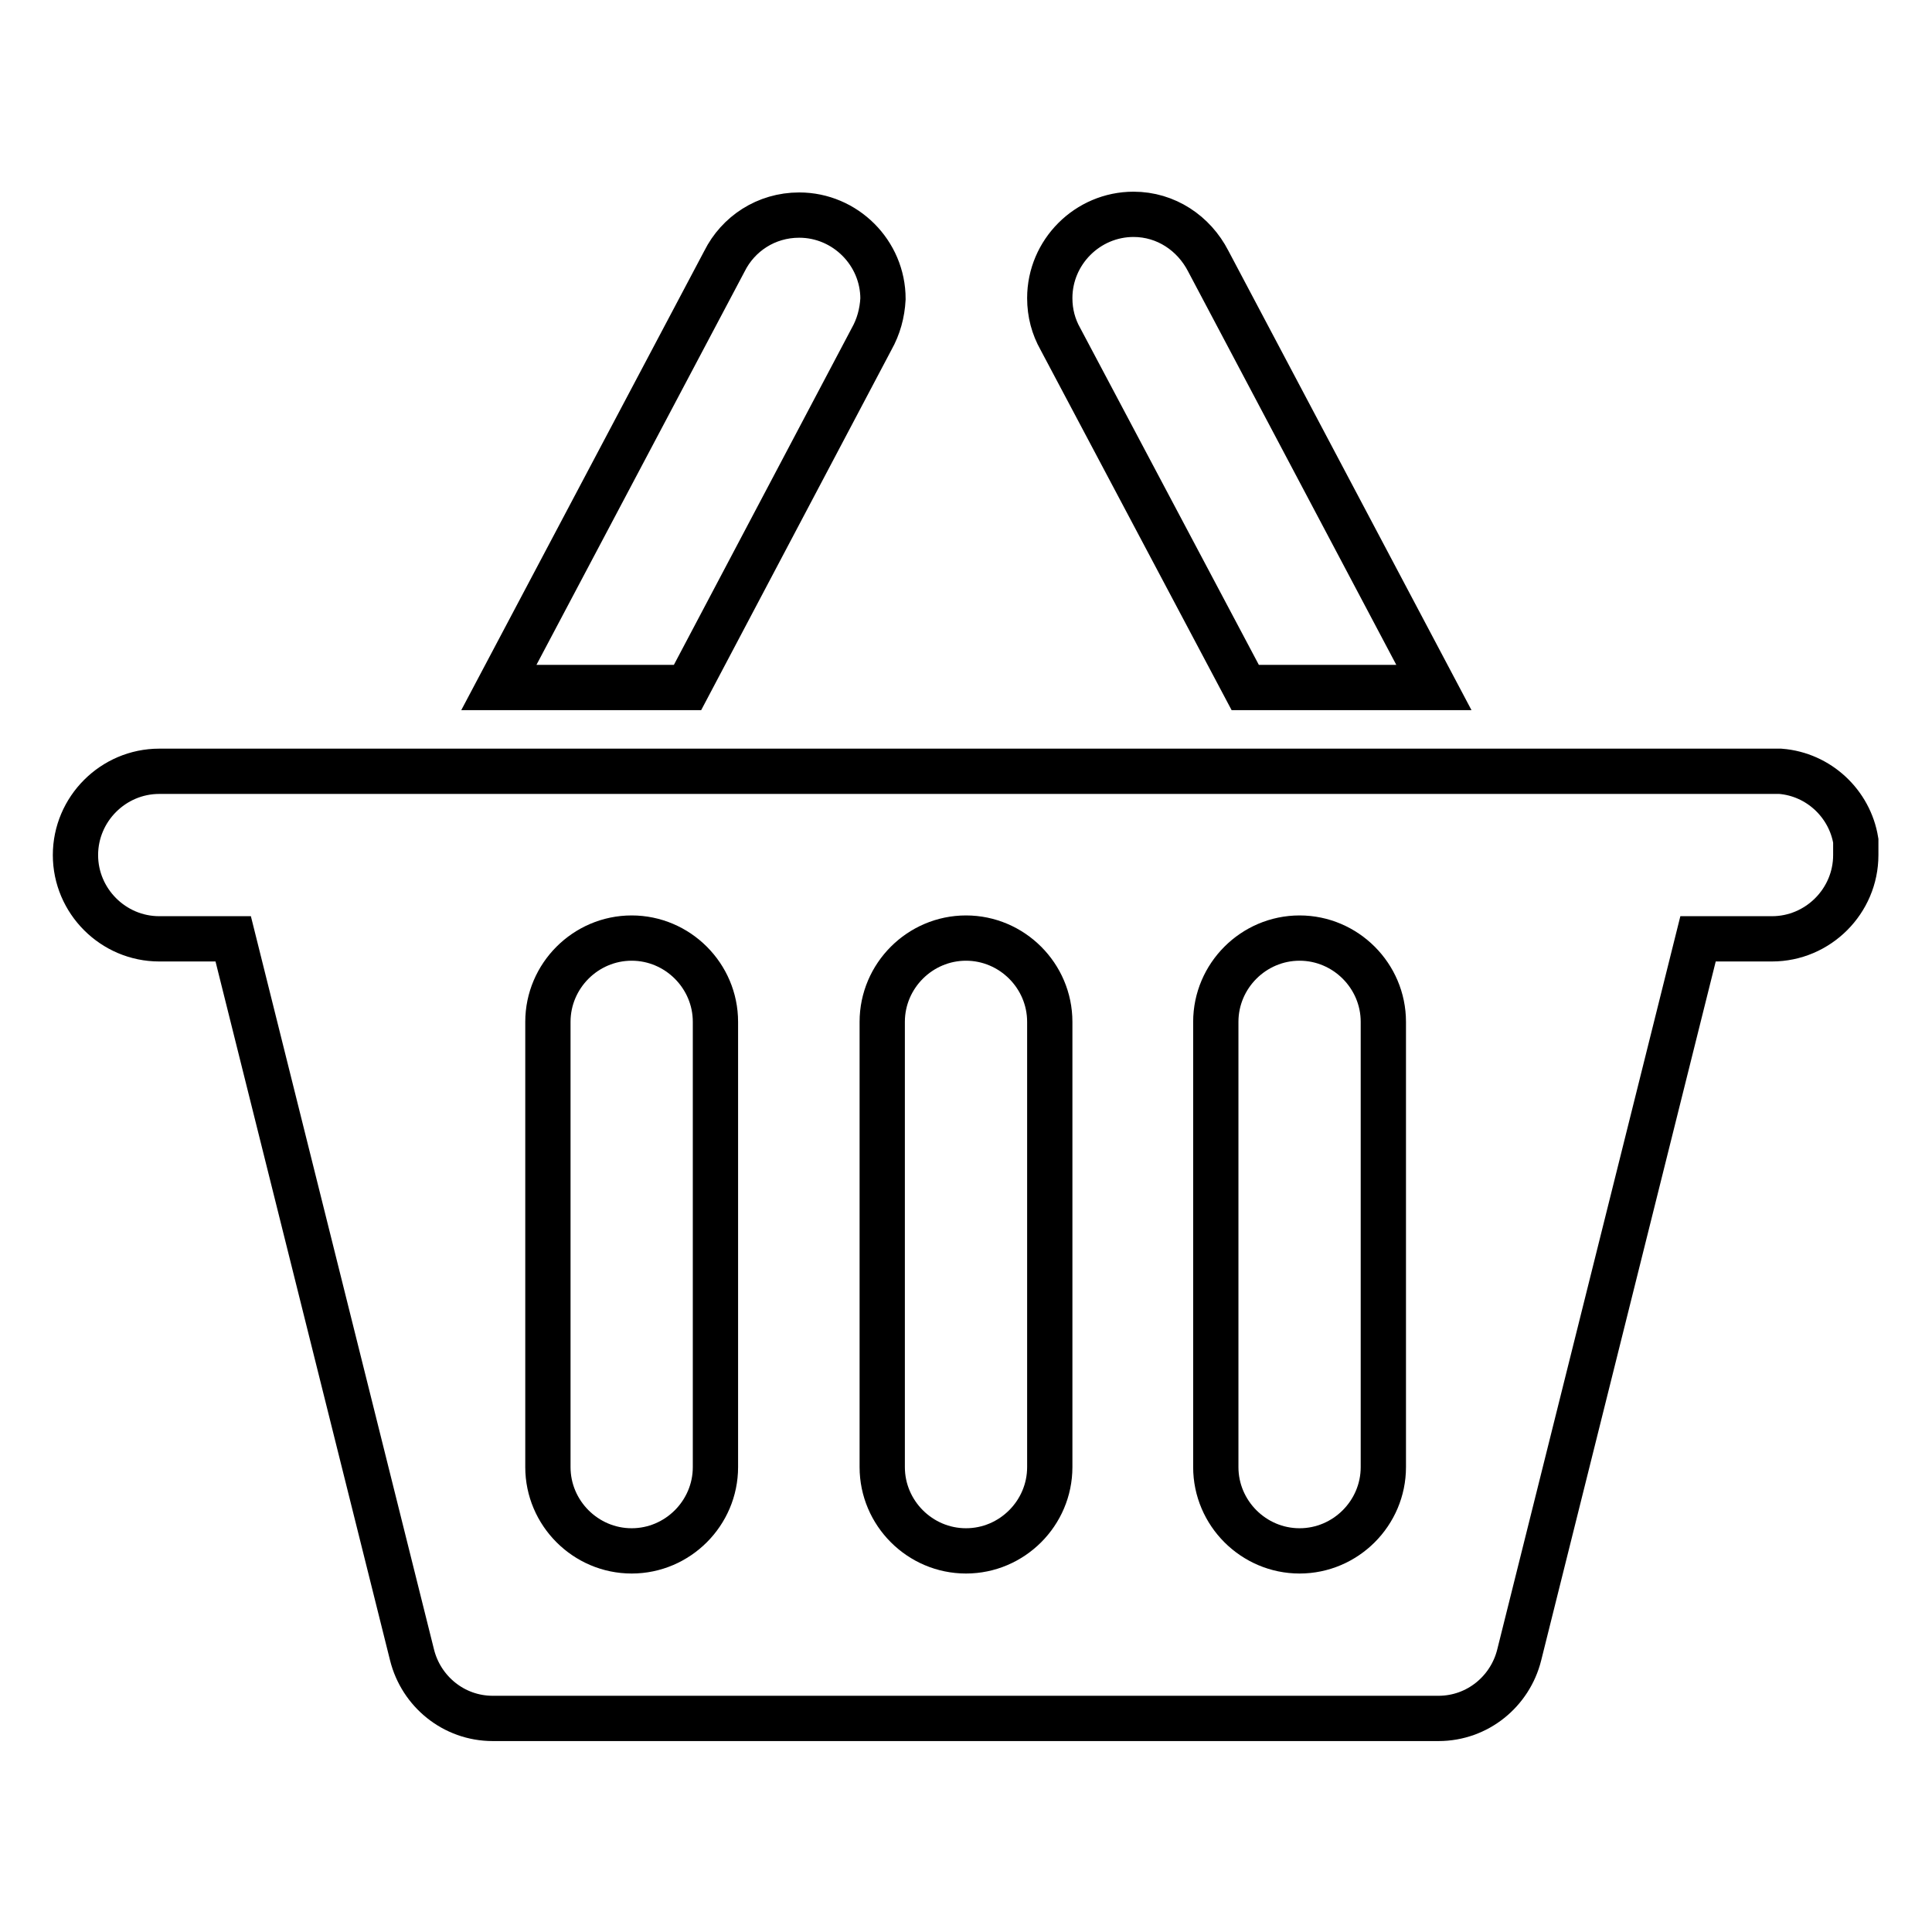 <?xml version="1.0" encoding="utf-8"?>
<!-- Svg Vector Icons : http://www.onlinewebfonts.com/icon -->
<!DOCTYPE svg PUBLIC "-//W3C//DTD SVG 1.1//EN" "http://www.w3.org/Graphics/SVG/1.1/DTD/svg11.dtd">
<svg version="1.1" xmlns="http://www.w3.org/2000/svg" xmlns:xlink="http://www.w3.org/1999/xlink" x="0px" y="0px" viewBox="0 0 256 256" enable-background="new 0 0 256 256" xml:space="preserve">
<g> <path stroke-width="6" fill-opacity="0" stroke="#000000"  d="M245.9,111.9c0,0.2,0,0.3,0,0.5c0,0.3,0,0.5,0,0.8c0,0,0,0,0,0.1c0,0,0,0,0,0c0,0,0,0,0,0 c0,6.1-5,11.1-11.1,11.1h-9.8l-23.7,94.9l0,0c-1.2,4.8-5.5,8.4-10.7,8.4h0l0,0h-1.5h-3.3H65.4v0c0,0,0,0-0.1,0h0 c-5.2,0-9.5-3.6-10.7-8.4l0,0l-23.7-94.9h-9.8c-6.1,0-11.1-5-11.1-11.1c0-6.1,5-11.1,11.1-11.1h42l0,0H100h0.4h46.1h0.4h27.3h0.7 h15.5h2.6l0,0h42c0,0,0,0,0,0h0.9c5.1,0.4,9.2,4.3,10,9.2C245.9,111.6,245.9,111.7,245.9,111.9z M94.8,135.4 c0-6.1-5-11.1-11.1-11.1c-6.1,0-11.1,5-11.1,11.1v59c0,6.1,5,11.1,11.1,11.1c6.1,0,11.1-5,11.1-11.1V135.4z M139.1,135.4 c0-6.1-5-11.1-11.1-11.1c-6.1,0-11.1,5-11.1,11.1v59c0,6.1,5,11.1,11.1,11.1c6.1,0,11.1-5,11.1-11.1V135.4z M183.3,135.4 c0-6.1-5-11.1-11.1-11.1c-6.1,0-11.1,5-11.1,11.1v59c0,6.1,5,11.1,11.1,11.1c6.1,0,11.1-5,11.1-11.1V135.4z M140.5,44.9L140.5,44.9 c-0.9-1.6-1.4-3.4-1.4-5.4c0-6.1,5-11.1,11.1-11.1c4.3,0,8,2.5,9.9,6.2l0,0L190,91.1h-25L140.5,44.9z M115.5,44.9L91.1,91.1h-25 L96,34.6l0,0c1.8-3.6,5.5-6.1,9.9-6.1c6.1,0,11.1,5,11.1,11.1C116.9,41.5,116.4,43.3,115.5,44.9L115.5,44.9z"/></g>
</svg>